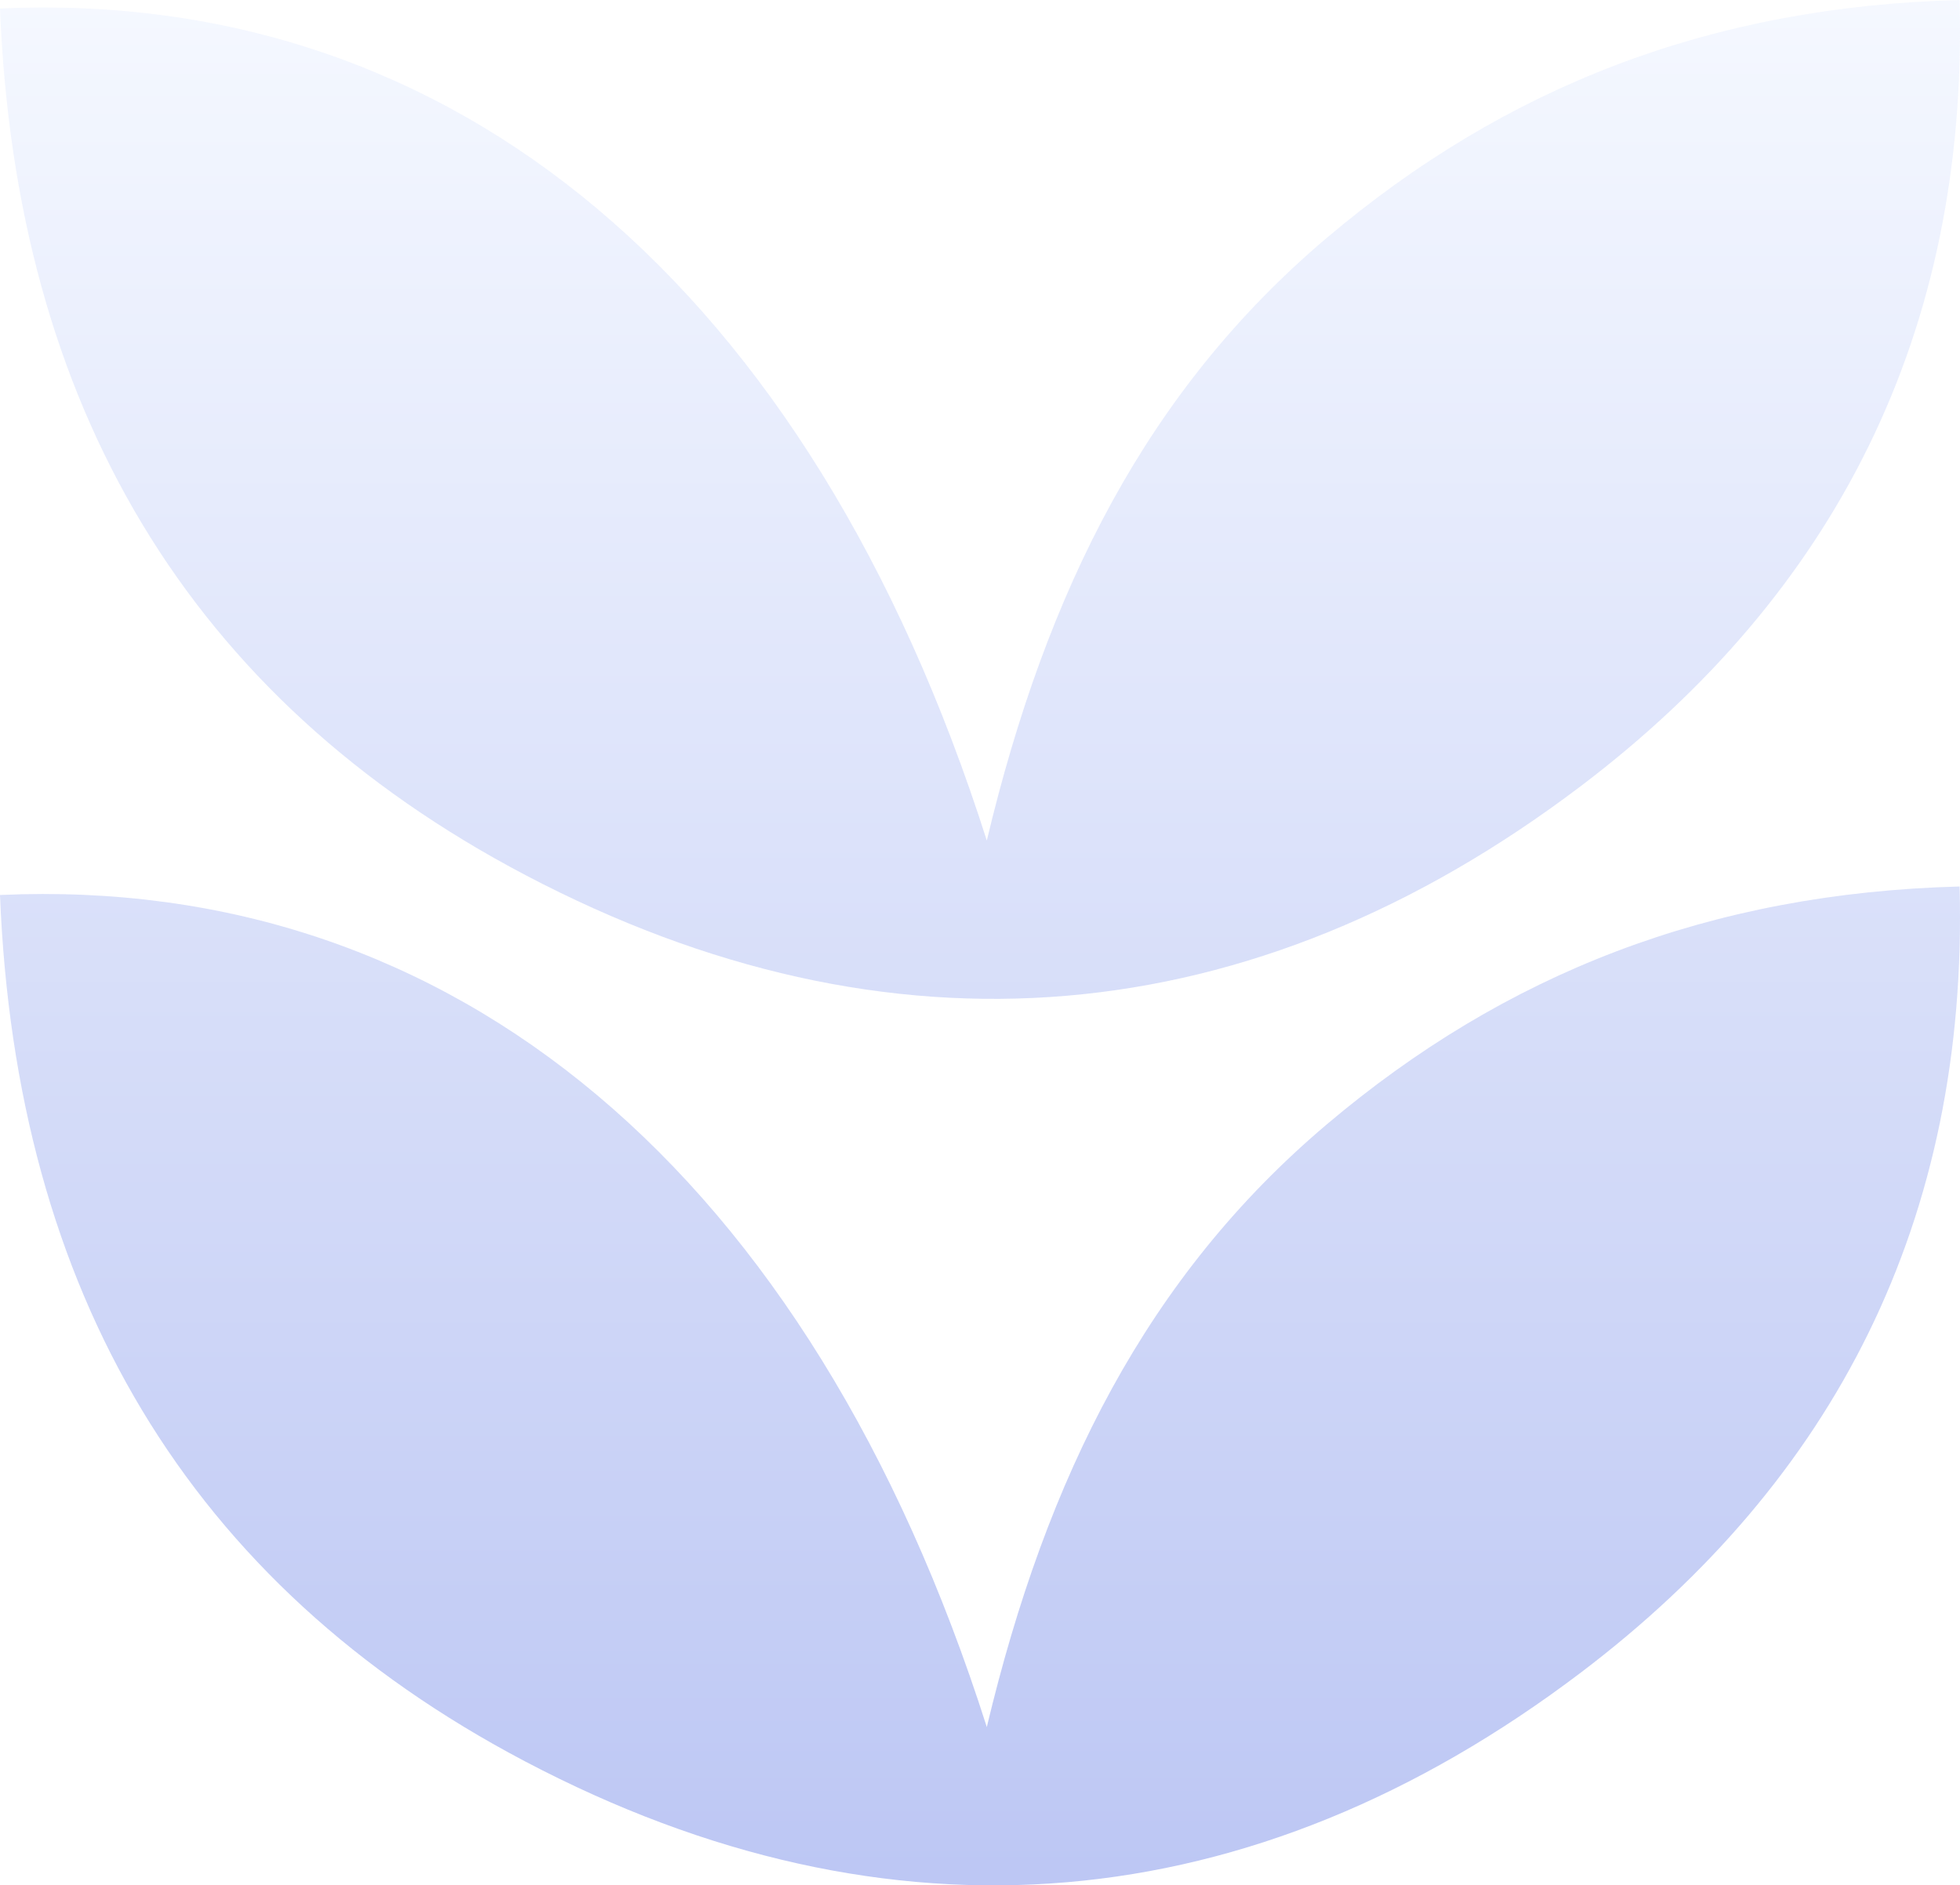 <svg width="157" height="151" viewBox="0 0 157 151" fill="none" xmlns="http://www.w3.org/2000/svg">
<g opacity="0.3">
<path d="M0 0.681C36.377 -0.961 64.886 22.908 79.045 67.32C83.843 47.212 91.909 31.205 106.262 19.065C120.577 6.958 136.97 0.531 156.967 0C157.677 26.742 146.928 47.581 126.637 62.952C100.31 82.896 71.267 85.428 42.095 70.09C15.046 55.87 1.268 32.398 0 0.681Z" fill="url(#paint0_linear_1223_5006)"/>
<path d="M0 71.681C36.377 70.039 64.886 93.908 79.045 138.32C83.843 118.212 91.909 102.205 106.262 90.065C120.577 77.958 136.97 71.531 156.967 71C157.677 97.742 146.928 118.581 126.637 133.952C100.31 153.896 71.267 156.428 42.095 141.09C15.046 126.87 1.268 103.398 0 71.681Z" fill="url(#paint1_linear_1223_5006)"/>
</g>
<defs>
<linearGradient id="paint0_linear_1223_5006" x1="78.5" y1="0" x2="78.5" y2="151" gradientUnits="userSpaceOnUse">
<stop stop-color="#DDE8FF"/>
<stop offset="1" stop-color="#2042D9"/>
</linearGradient>
<linearGradient id="paint1_linear_1223_5006" x1="78.5" y1="0" x2="78.5" y2="151" gradientUnits="userSpaceOnUse">
<stop stop-color="#DDE8FF"/>
<stop offset="1" stop-color="#2042D9"/>
</linearGradient>
</defs>
</svg>
